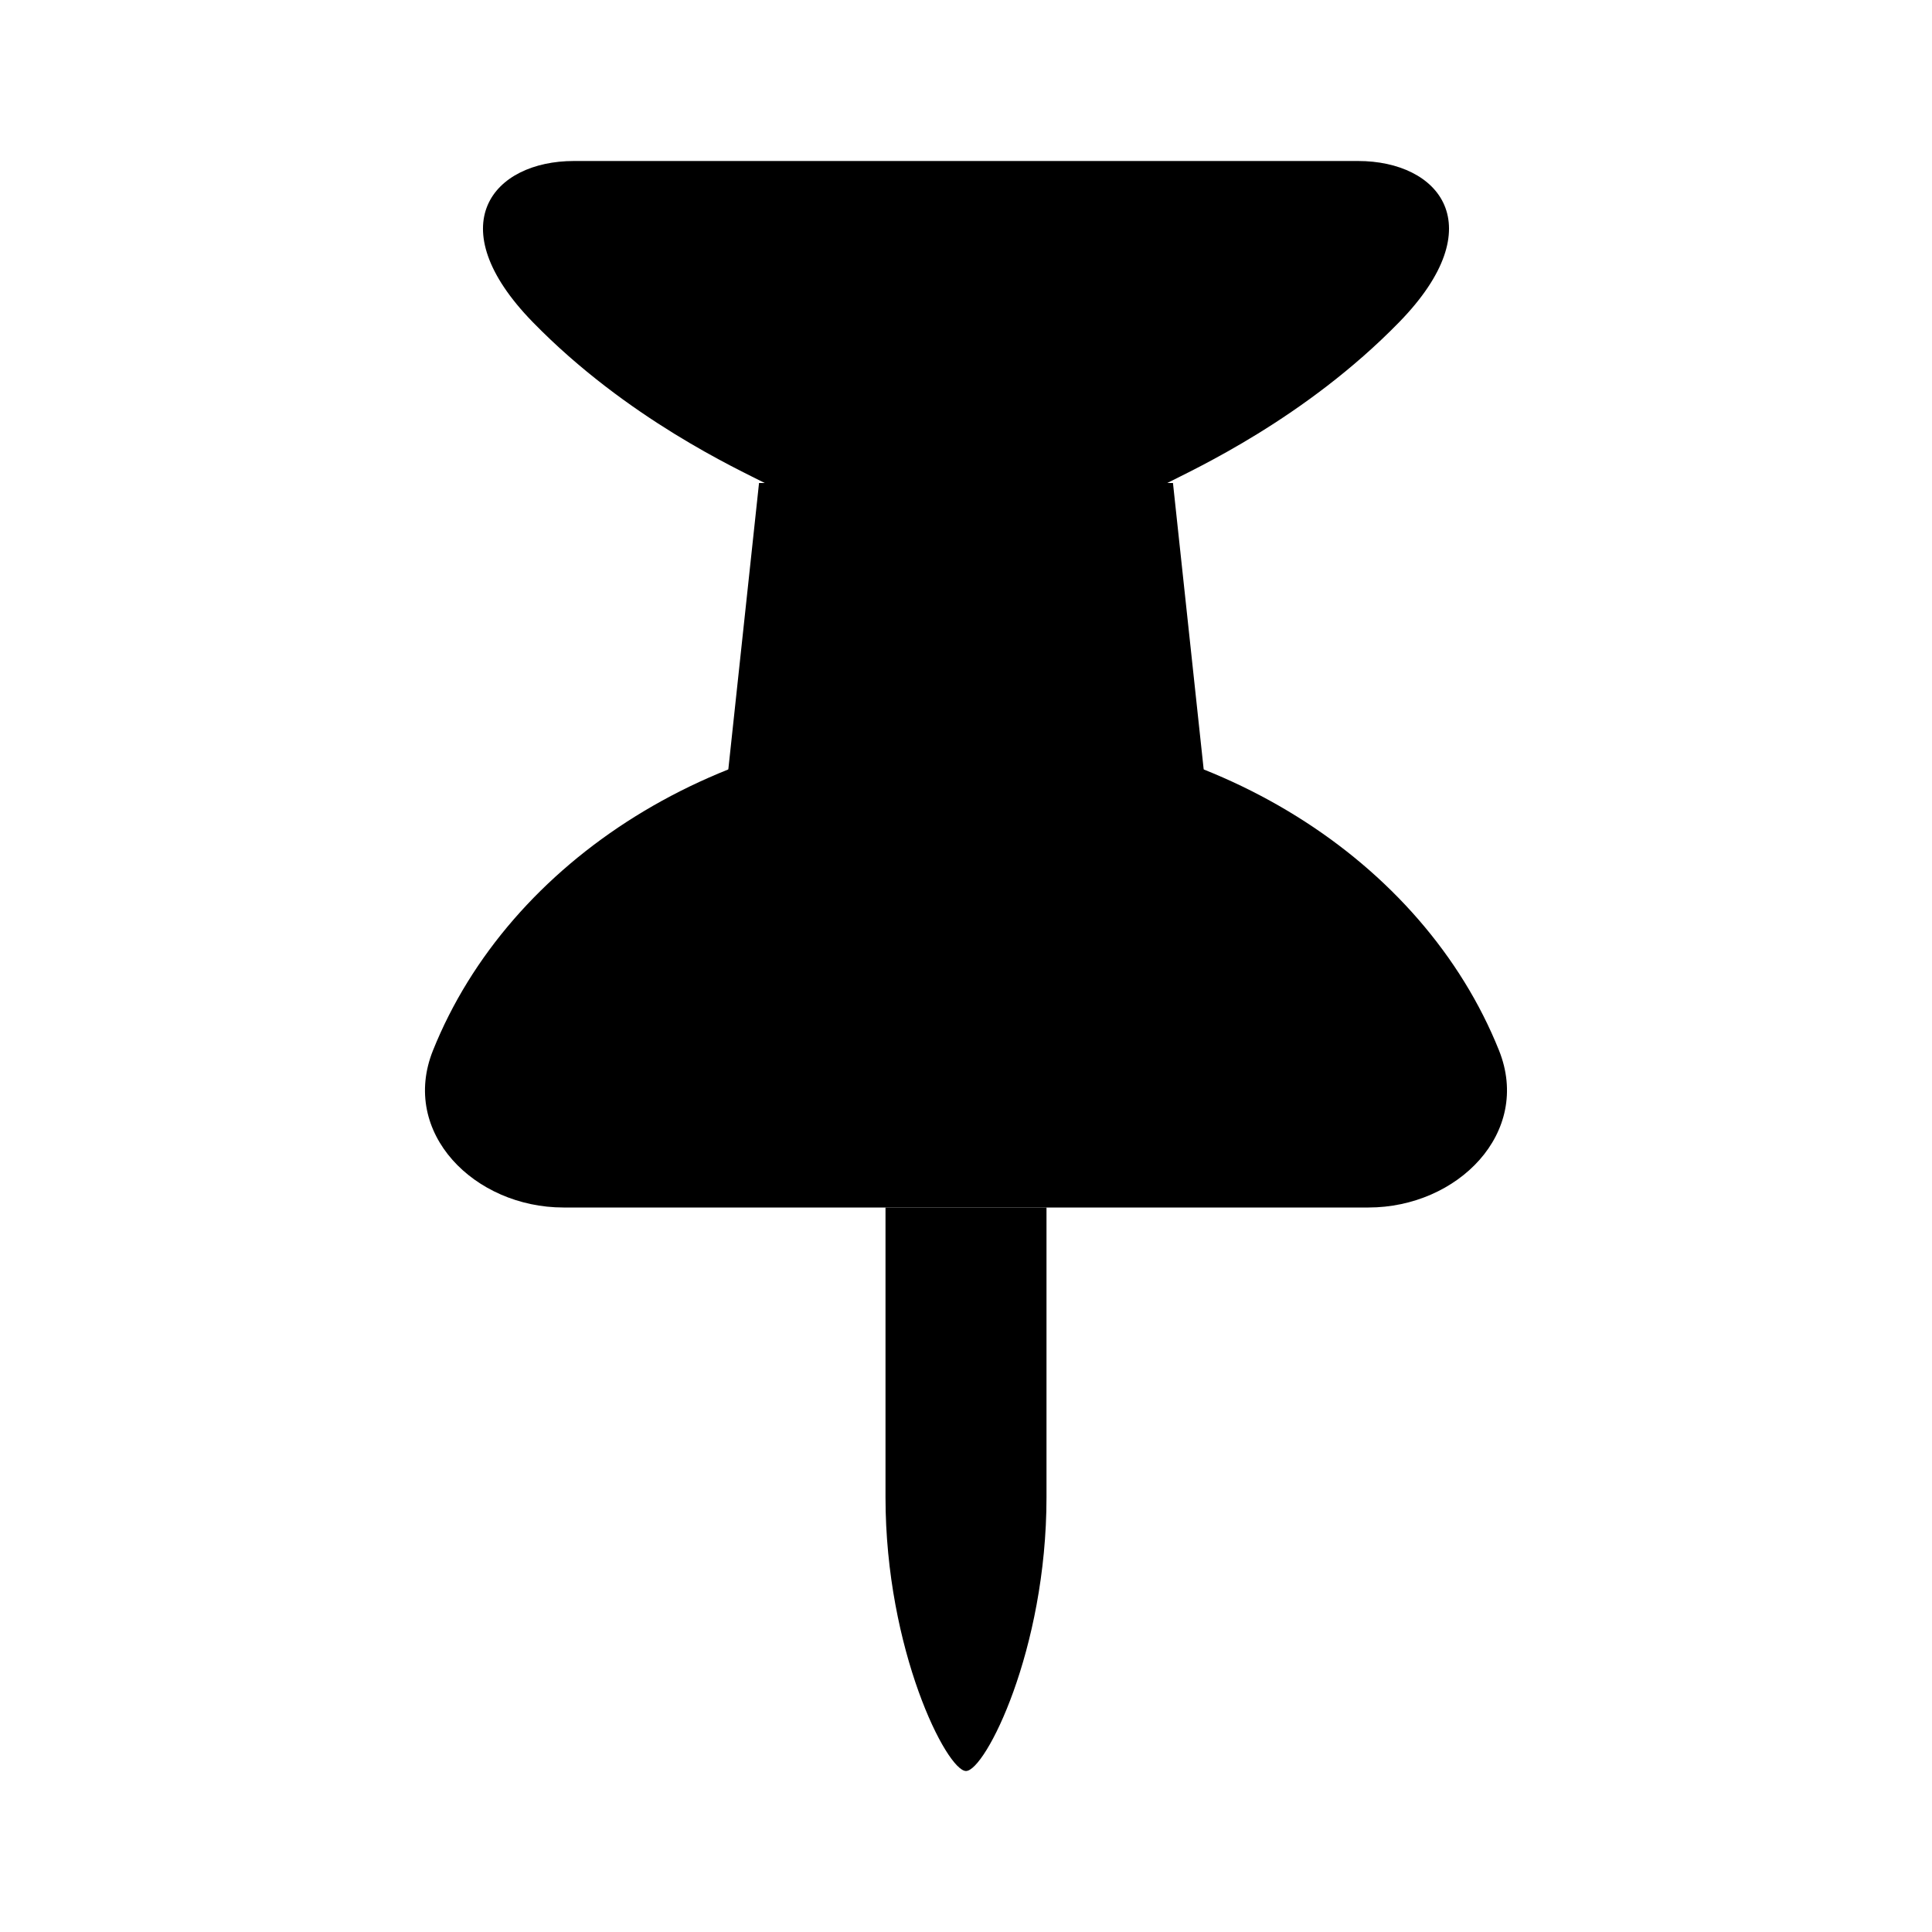 <svg width="24" height="24" viewBox="0 0 24 24" fill="none" xmlns="http://www.w3.org/2000/svg">
<path d="M11 18.598V15H13V18.598C13 20.5 12.238 22 12 22C11.762 22 11 20.5 11 18.598Z" fill="black"/>
<path d="M9.5 6C9.175 5.833 7.786 5.2 6.617 4C5.448 2.8 6.122 2 7.13 2H12V6H9.5Z" fill="black"/>
<path d="M14.5 6C14.825 5.833 16.214 5.2 17.383 4C18.552 2.8 17.878 2 16.87 2H12V6H14.5Z" fill="black"/>
<path d="M9.429 6H14.571L15 10H9L9.429 6Z" fill="black"/>
<path d="M12 9C8.931 9 6.324 10.693 5.379 13.048C4.967 14.073 5.895 15 7 15H17C18.105 15 19.032 14.073 18.621 13.048C17.677 10.693 15.069 9 12 9Z" fill="black"/>
</svg>
